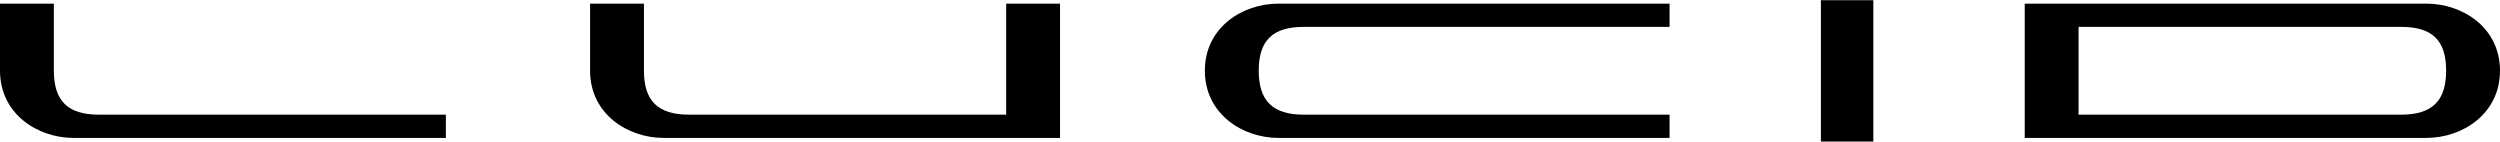 <?xml version="1.0" encoding="UTF-8"?><svg id="a" xmlns="http://www.w3.org/2000/svg" width="24.86in" height="1.41in" viewBox="0 0 1790.27 101.21"><g id="b"><path id="c" d="M319.29,81.94H70.71c-22.25,0-32.15-10.01-32.15-31.51V2.44H0v47.99c0,31.06,26.92,48.16,52.6,48.16h266.69v-16.65ZM720.53,2.44v79.5h-227.25c-22.25,0-32.15-10.01-32.15-31.51V2.44h-38.57v47.99c0,31.06,26.92,48.16,52.62,48.16h283.92V2.44h-38.57ZM1195.59,81.94h-262.06c-22.25,0-32.15-10.01-32.15-31.51s9.9-31.34,32.15-31.34h262.06V2.44h-280.16c-25.69,0-52.62,17.04-52.62,47.99s26.92,48.16,52.62,48.16h280.16v-16.65ZM1737.66,2.44c25.68,0,52.61,17.04,52.61,47.99s-26.92,48.16-52.61,48.16h-287.74V2.44h287.74ZM1751.7,50.43c0-21.67-9.9-31.34-32.15-31.34h-231.07v62.84h231.07c22.25,0,32.15-10.01,32.15-31.51ZM1303.96,101.21h37.55V0h-37.55v101.21Z"/></g></svg>